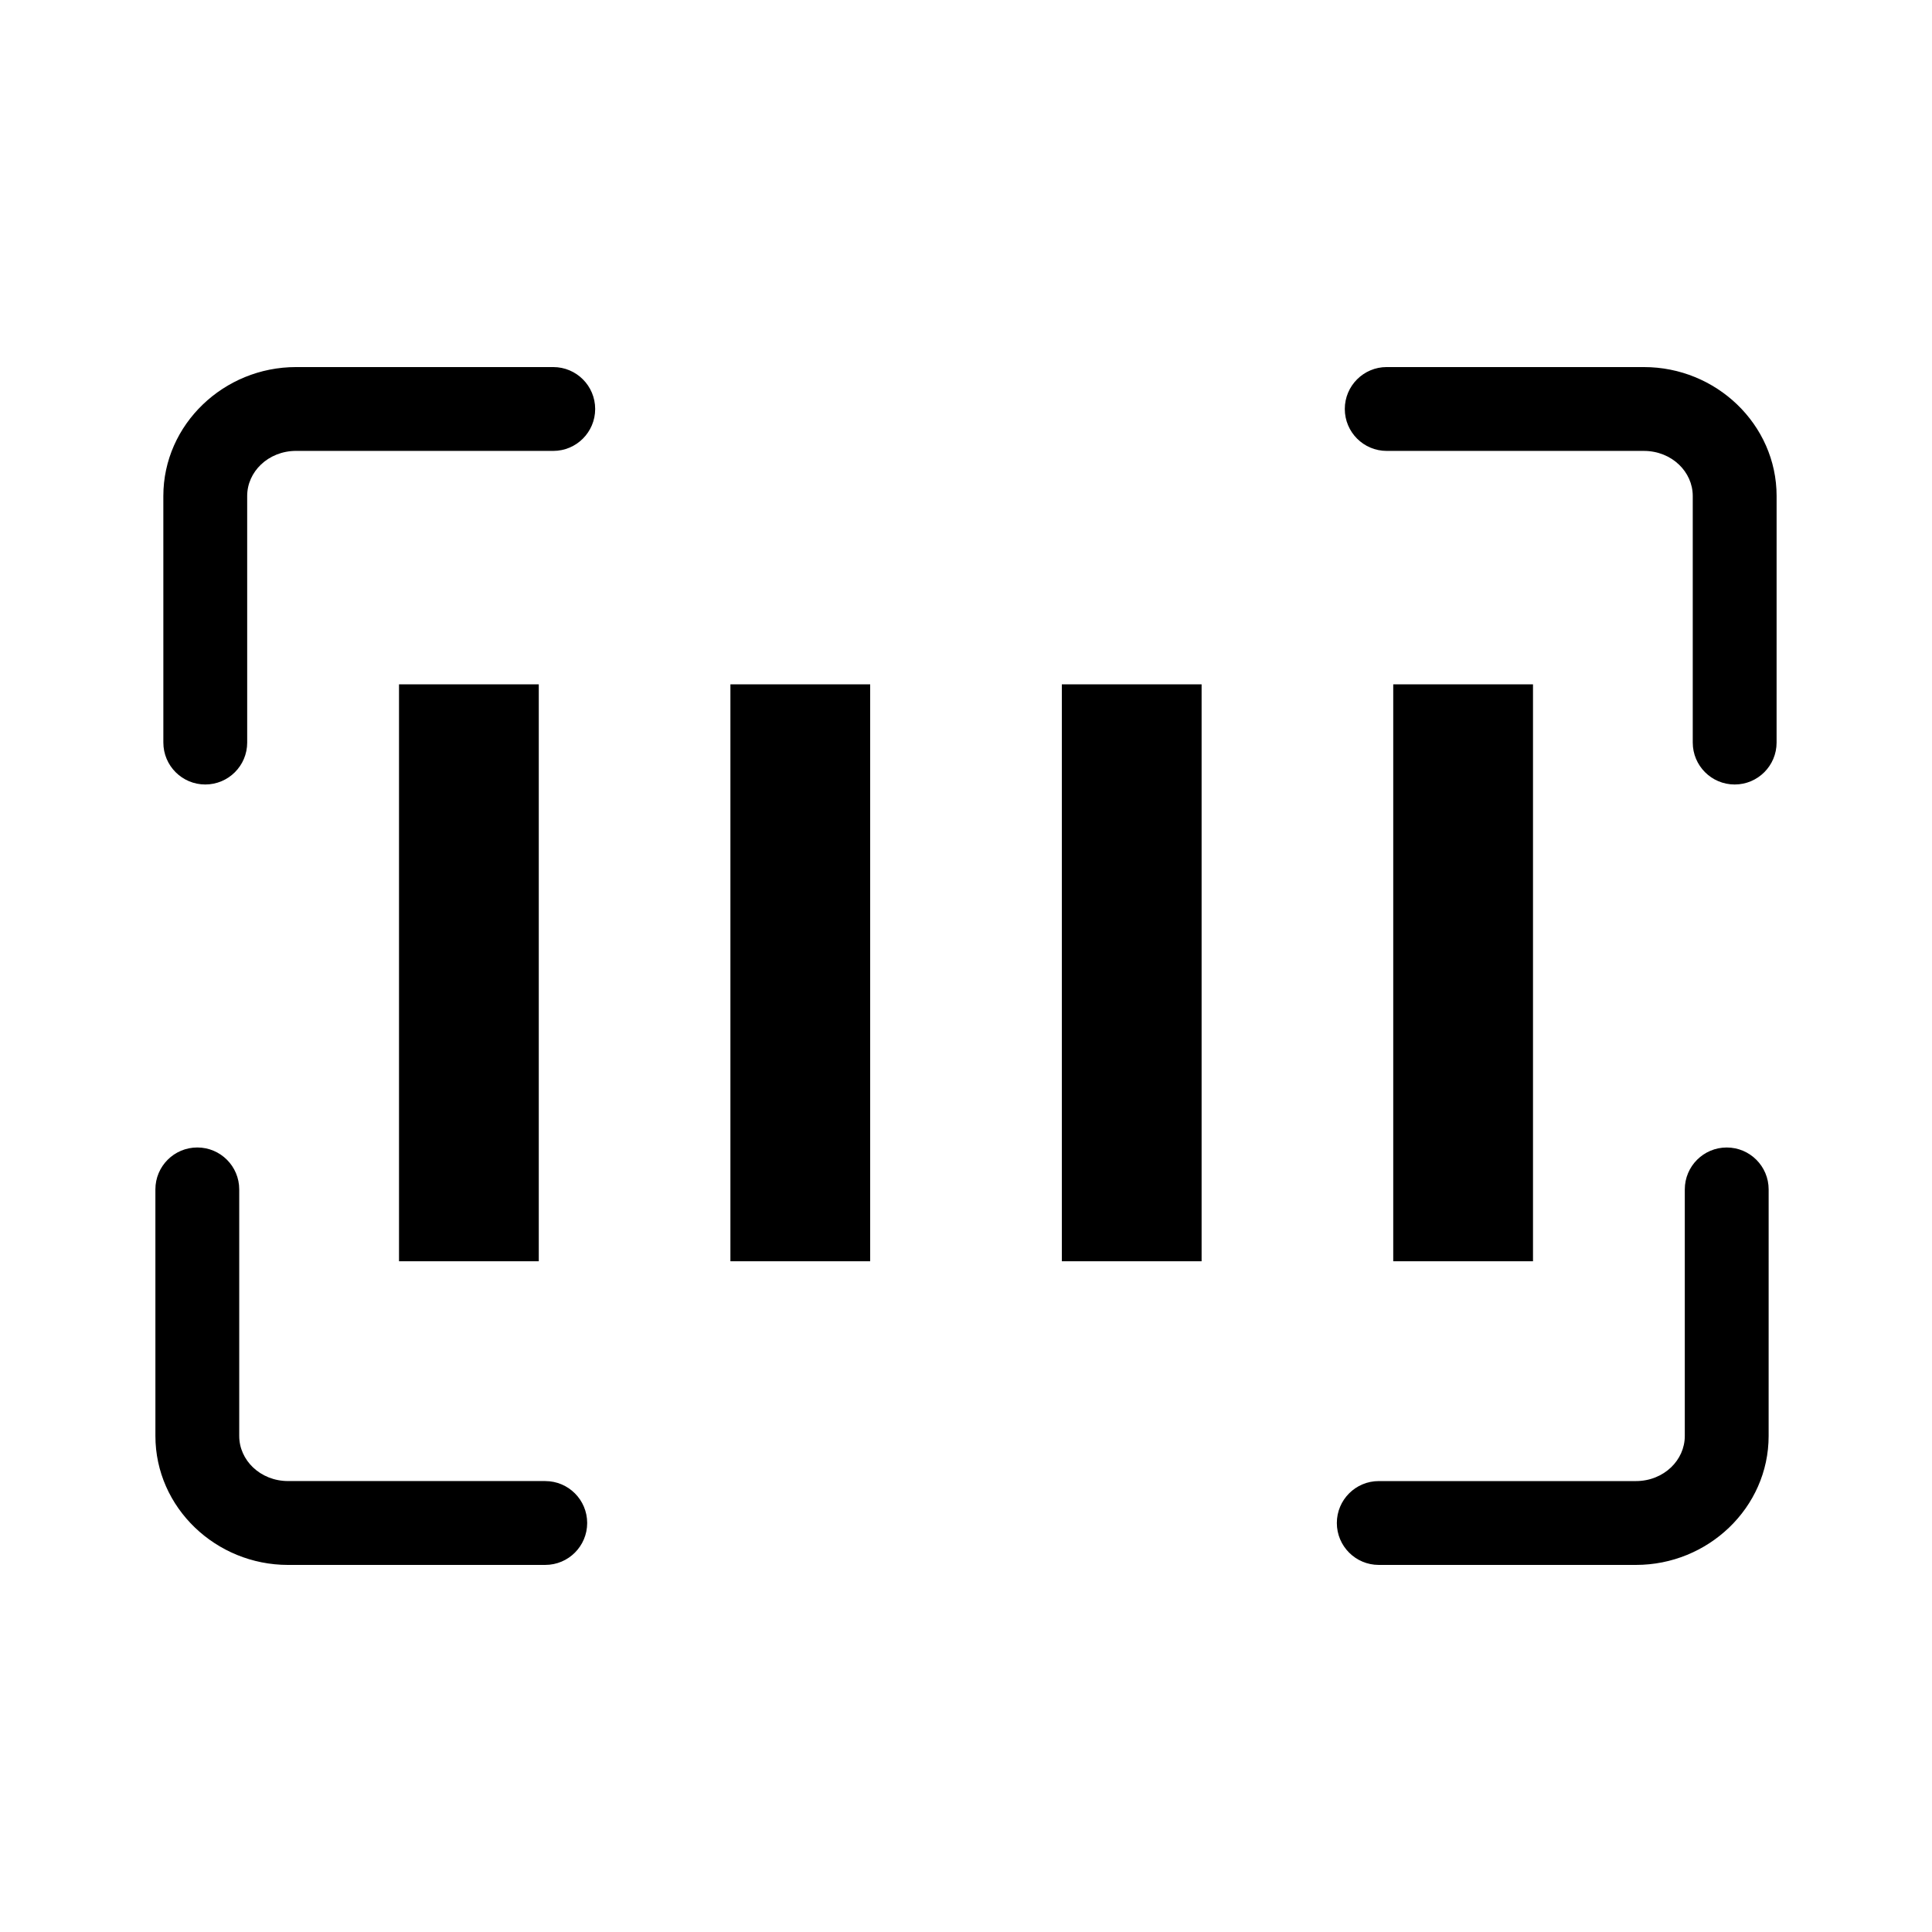 <?xml version="1.0" encoding="UTF-8"?>
<!-- Uploaded to: ICON Repo, www.iconrepo.com, Generator: ICON Repo Mixer Tools -->
<svg fill="#000000" width="800px" height="800px" version="1.1" viewBox="144 144 512 512" xmlns="http://www.w3.org/2000/svg">
 <path d="m288.5 536.5c6.137 0 11.109 4.977 11.109 11.109 0 6.137-4.977 11.109-11.109 11.109l-68.156 0.004c-9.574 0-18.309-3.785-24.676-9.891-6.477-6.207-10.484-14.801-10.484-24.281l-0.004-65.348c0-6.137 4.977-11.109 11.109-11.109 6.137 0 11.109 4.977 11.109 11.109v65.344c0 3.219 1.391 6.16 3.633 8.309 2.348 2.246 5.637 3.641 9.309 3.641h68.16zm-78.992-195.71c0 6.137-4.977 11.109-11.109 11.109-6.137 0-11.109-4.977-11.109-11.109l-0.004-65.34c0-9.484 4.016-18.074 10.492-24.281 6.371-6.109 15.105-9.891 24.68-9.891h68.16c6.137 0 11.109 4.977 11.109 11.109 0 6.137-4.977 11.109-11.109 11.109l-68.164-0.004c-3.672 0-6.969 1.395-9.316 3.641-2.242 2.144-3.633 5.09-3.633 8.309zm252.93-15.434v152.89h-37.039v-152.89zm-87.832 0v152.89h-37.039v-152.89zm-87.824 0h-37.039v152.89h37.039zm263.48 0v152.89h-37.039v-152.89zm-38.766-61.859h68.16c3.672 0 6.969 1.395 9.309 3.641 2.242 2.144 3.633 5.09 3.633 8.309v65.344c0 6.137 4.977 11.109 11.109 11.109 6.137 0 11.109-4.977 11.109-11.109l0.004-65.34c0-9.484-4.016-18.074-10.484-24.281-6.371-6.109-15.105-9.891-24.676-9.891l-68.164-0.004c-6.137 0-11.109 4.977-11.109 11.109 0 6.141 4.977 11.113 11.109 11.113zm78.992 195.71v65.344c0 3.219-1.391 6.16-3.633 8.309-2.348 2.246-5.637 3.641-9.309 3.641h-68.16c-6.137 0-11.109 4.977-11.109 11.109 0 6.137 4.977 11.109 11.109 11.109h68.16c9.574 0 18.309-3.785 24.676-9.891 6.477-6.207 10.484-14.793 10.484-24.277l0.004-65.344c0-6.137-4.977-11.109-11.109-11.109-6.137 0-11.113 4.973-11.113 11.109z" fill-rule="evenodd"/>
</svg>